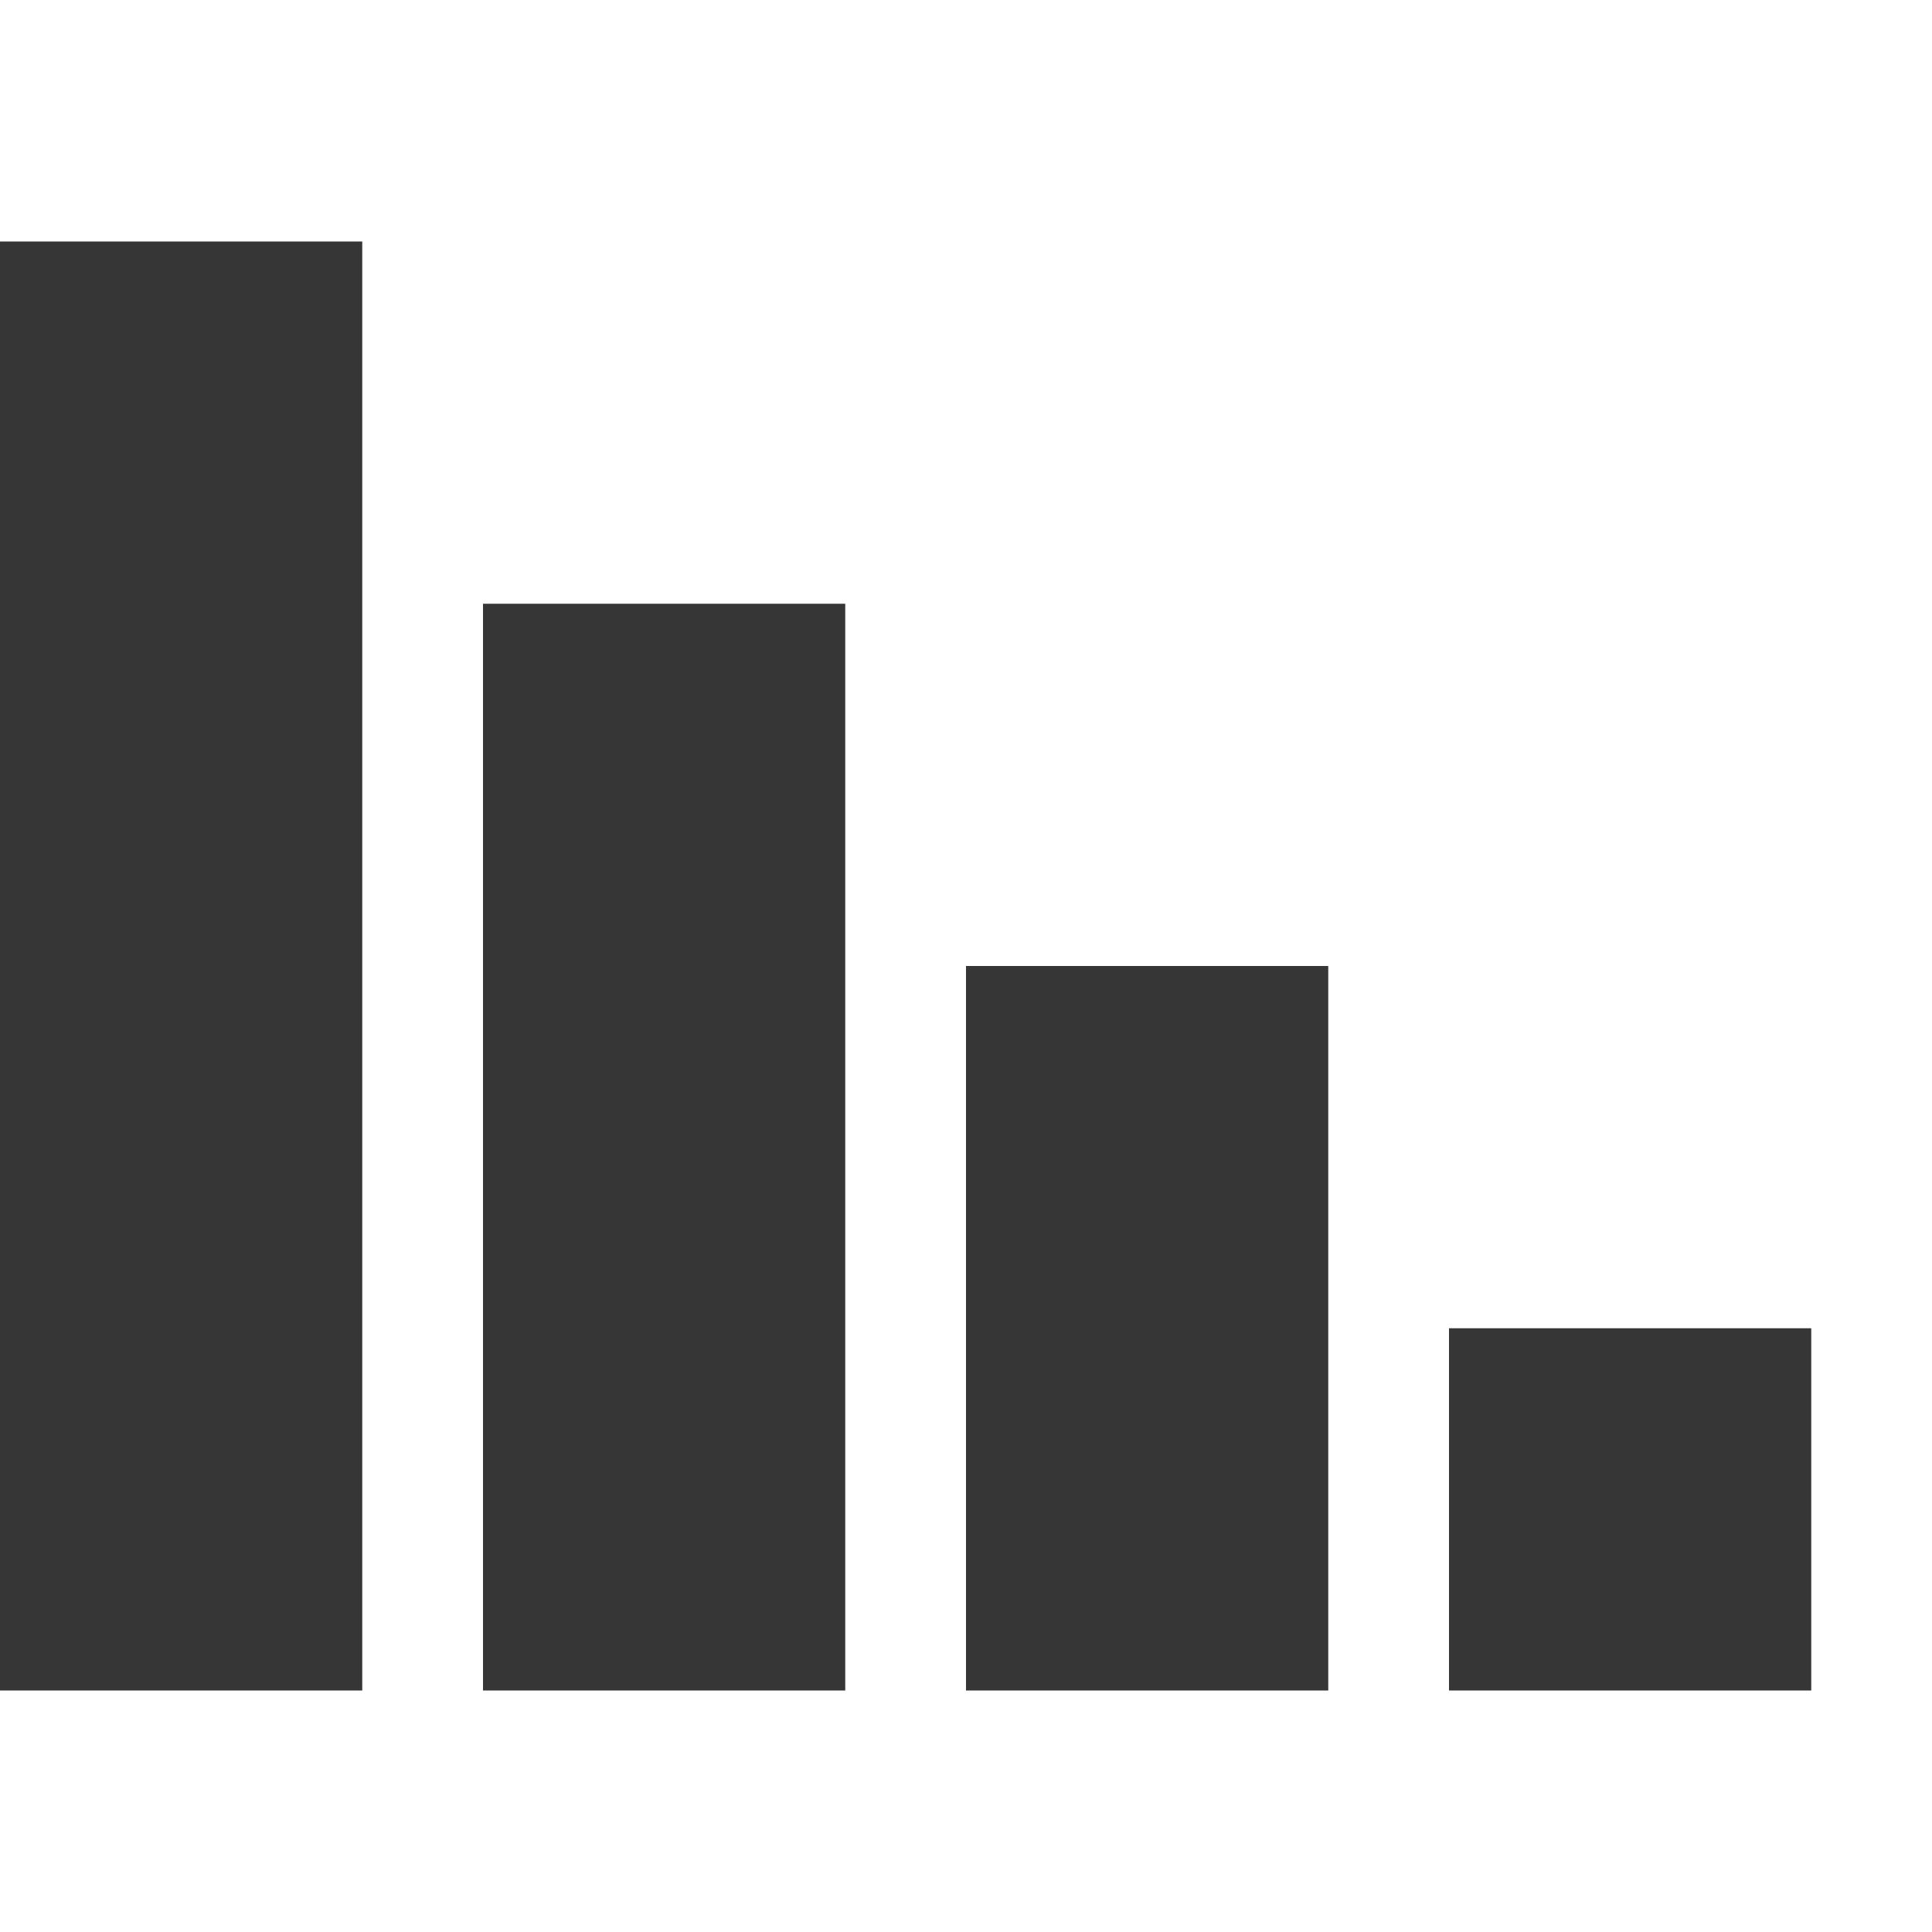 <svg width="16px" height="16px" version="1.1" viewBox="0 0 16 16" xmlns="http://www.w3.org/2000/svg">
 <g transform="matrix(-1,0,0,1,30,0)" fill="#363636" stroke-linecap="square" stroke-width="1.333" aria-label="">
  <path d="m27 2h3v12h-3zm-4 12v-9h3v9zm-4 0v-6h3v6zm-4 0v-3h3v3z" fill="#363636"/>
 </g>
</svg>
